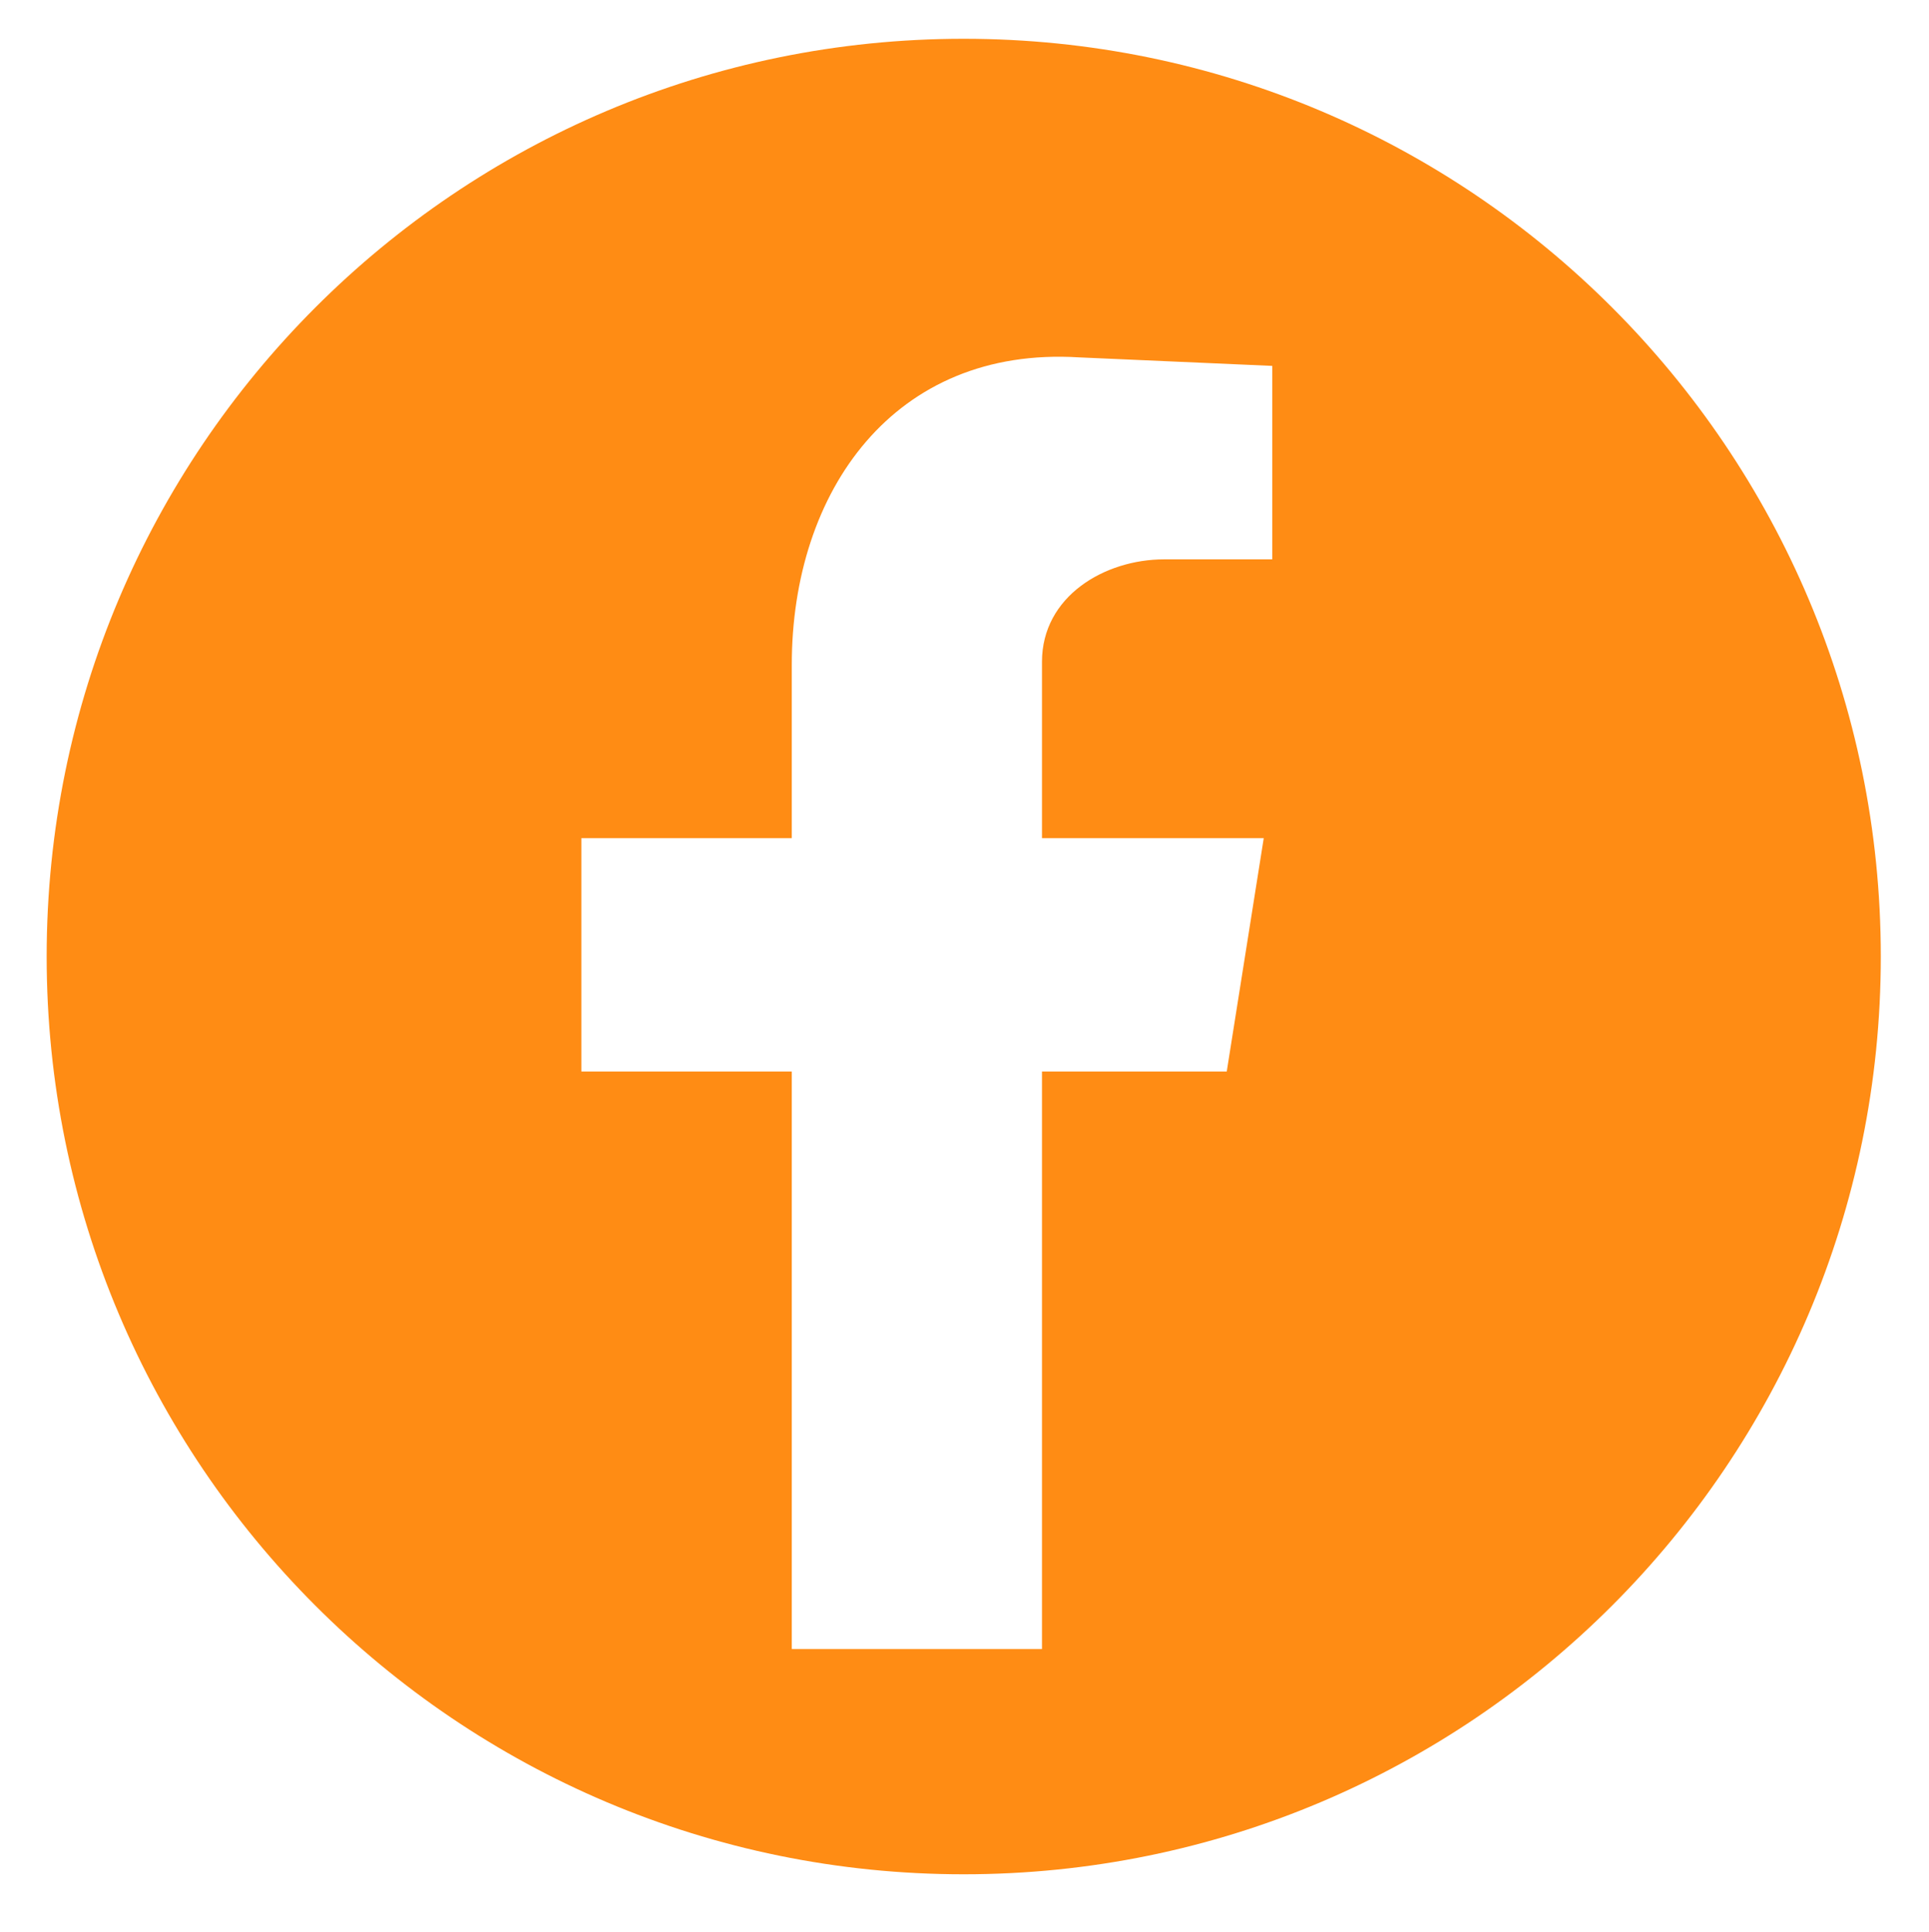 <?xml version="1.0" encoding="UTF-8" standalone="no"?>
<svg xmlns="http://www.w3.org/2000/svg" xmlns:xlink="http://www.w3.org/1999/xlink" xmlns:serif="http://www.serif.com/" width="100%" height="100%" viewBox="0 0 677 678" version="1.1" xml:space="preserve" style="fill-rule:evenodd;clip-rule:evenodd;stroke-linejoin:round;stroke-miterlimit:2;">
    <g transform="matrix(1,0,0,1,-8276,-1712)">
        <g id="FB_Orange" transform="matrix(0.093,0,0,0.753,7580.74,1712.47)">
            <rect x="7474.28" y="0" width="7265.58" height="899.861" style="fill:none;"></rect>
            <g transform="matrix(10.744,0,0,1.328,-80682.7,-5973.41)">
                <path d="M8866,4833.31C8866,5011.21 8721.78,5155.42 8543.88,5155.42C8365.98,5155.42 8221.77,5011.21 8221.77,4833.31C8221.77,4655.41 8365.98,4511.19 8543.88,4511.19C8721.78,4511.19 8866,4655.41 8866,4833.31ZM8483.49,5076.36L8571.37,5076.36L8571.37,4873.65L8636.27,4873.65L8649.26,4791.77L8571.37,4791.77L8571.37,4729.85C8571.37,4706.89 8593.34,4693.9 8614.31,4693.9L8652.25,4693.9L8652.25,4626L8584.35,4623.01C8519.44,4619.01 8483.49,4669.94 8483.49,4730.85L8483.49,4791.77L8409.59,4791.77L8409.59,4873.65L8483.49,4873.65L8483.49,5076.36Z" style="fill:rgb(255,140,20);"></path>
            </g>
        </g>
    </g>
</svg>
